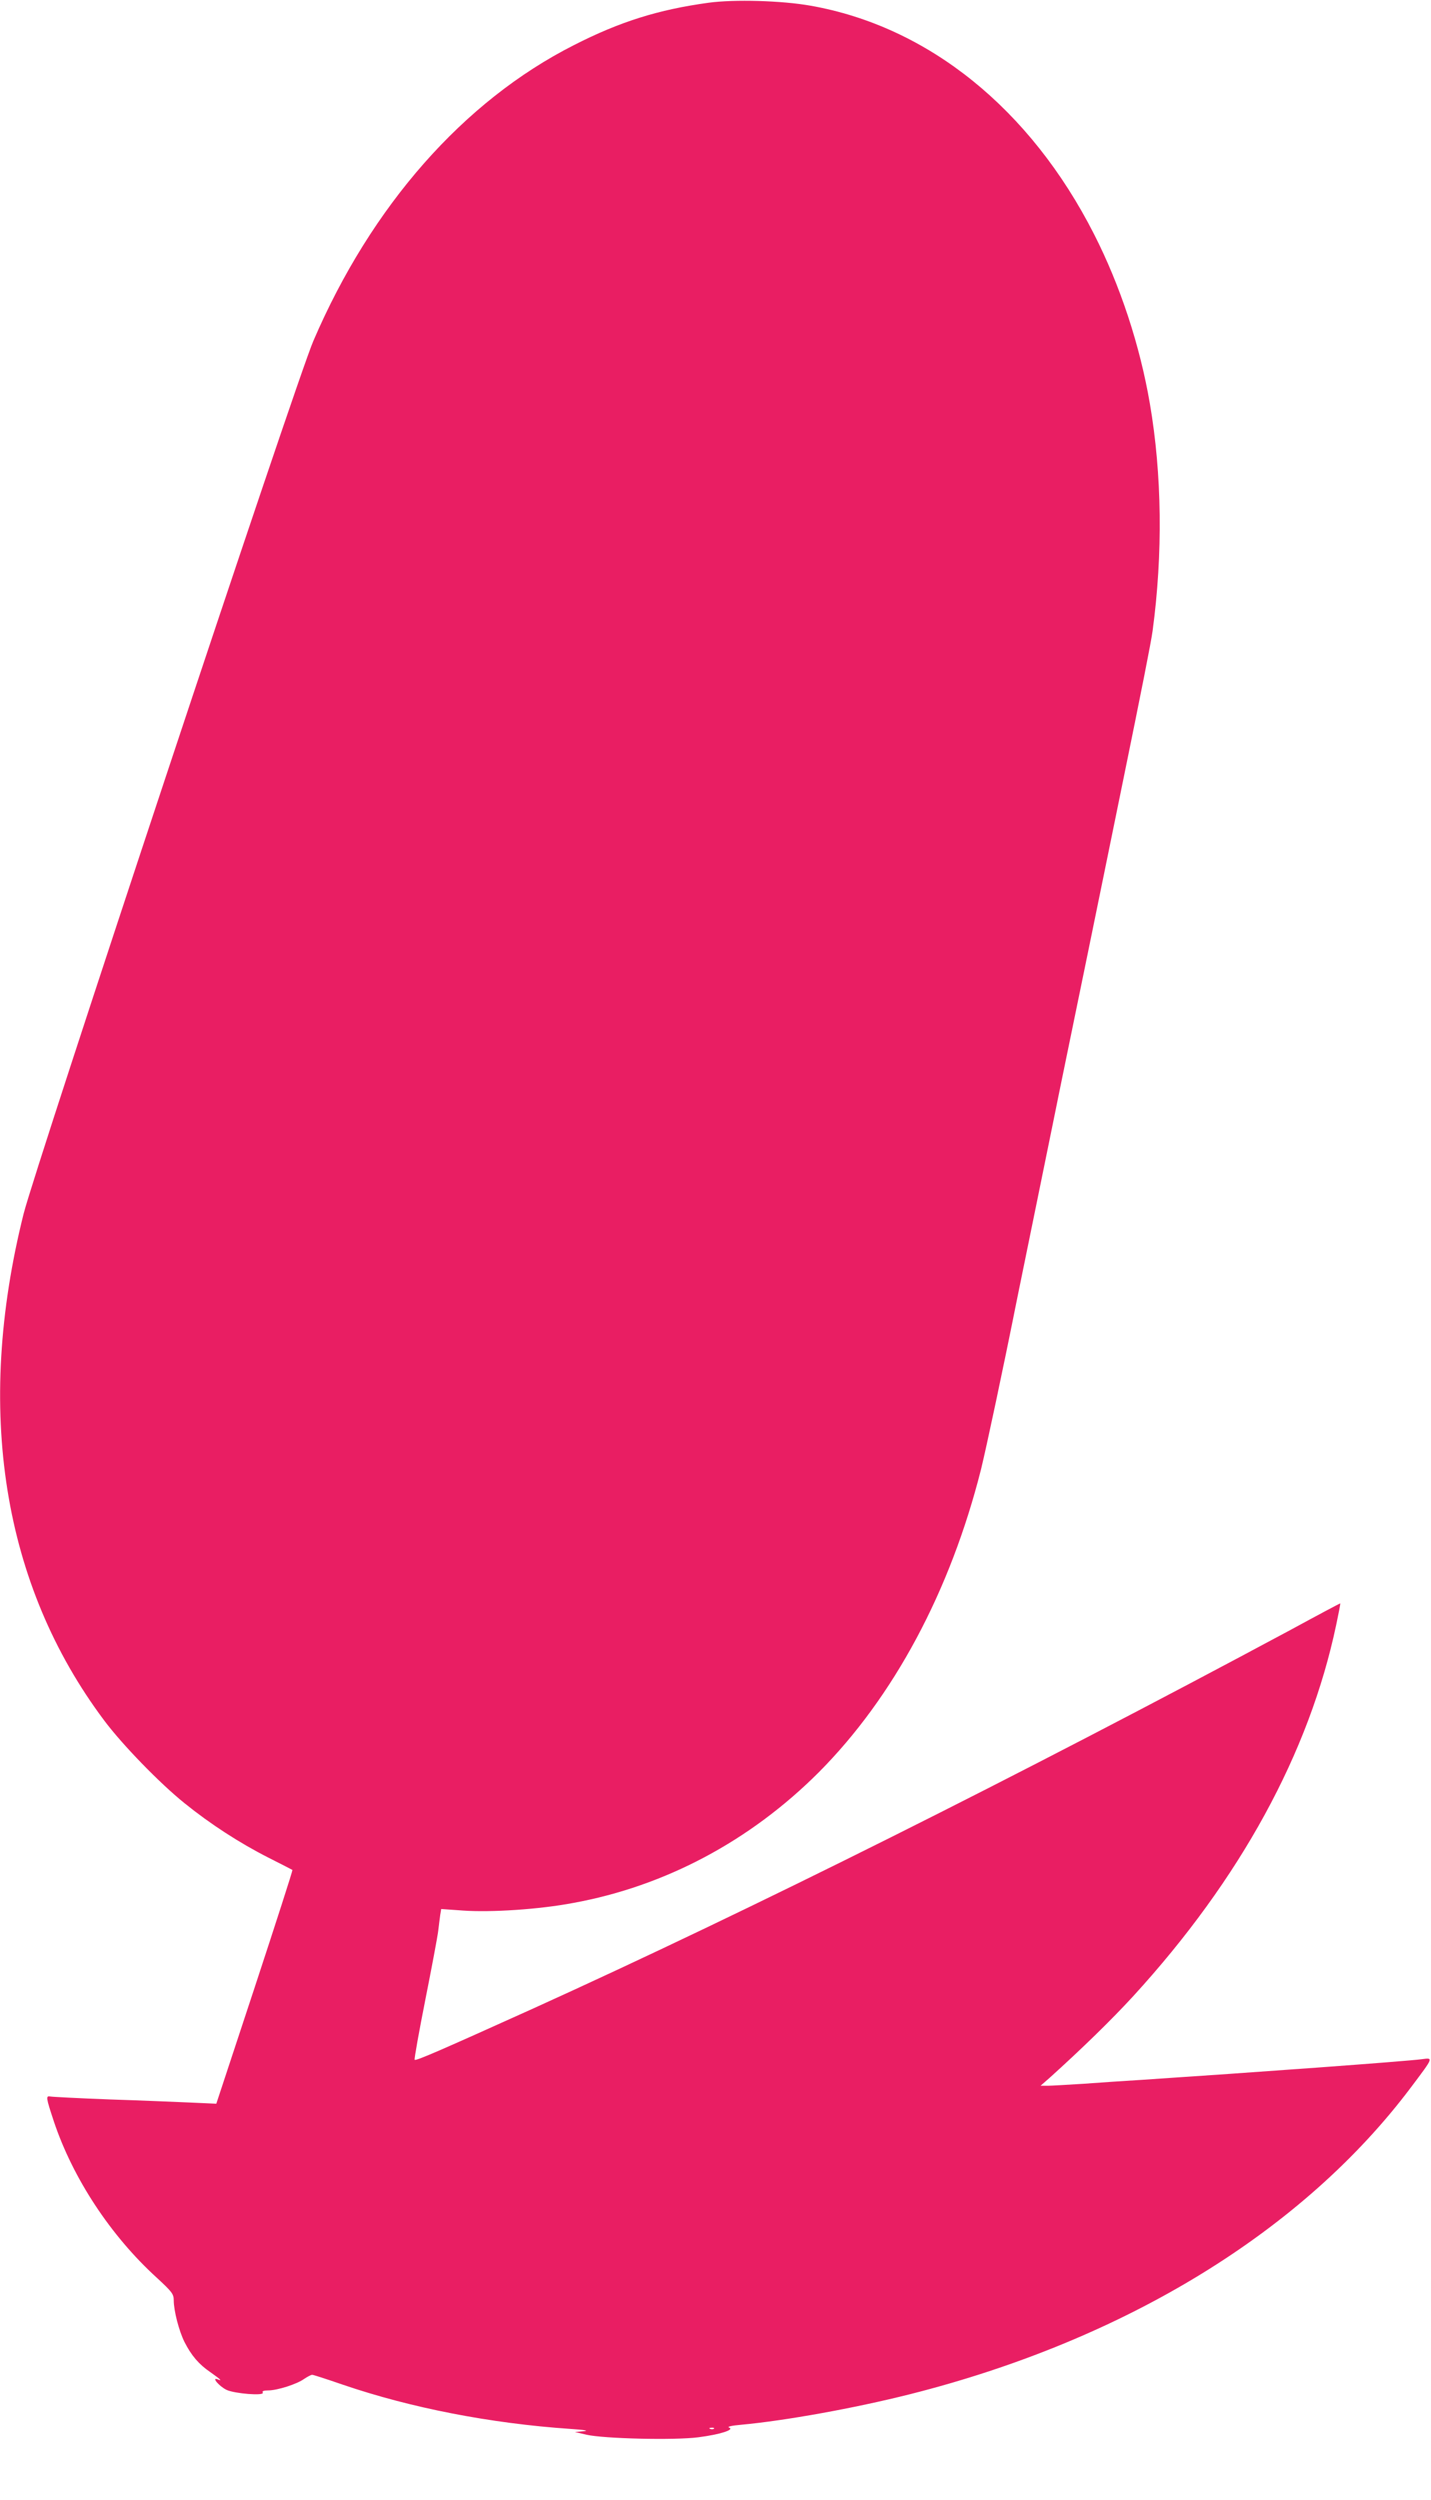 <?xml version="1.0" standalone="no"?>
<!DOCTYPE svg PUBLIC "-//W3C//DTD SVG 20010904//EN"
 "http://www.w3.org/TR/2001/REC-SVG-20010904/DTD/svg10.dtd">
<svg version="1.0" xmlns="http://www.w3.org/2000/svg"
 width="733pt" height="1280pt" viewBox="0 0 733 1280"
 preserveAspectRatio="xMidYMid meet">
<g transform="translate(0,1280) scale(0.1,-0.1)"
fill="#e91e63" stroke="none">
<path d="M3630 12786 c-257 -35 -455 -97 -690 -217 -565 -286 -1038 -823
-1335 -1515 -87 -201 -1423 -4227 -1484 -4469 -251 -1004 -108 -1900 413
-2595 92 -123 284 -321 411 -423 131 -106 282 -204 430 -279 66 -33 121 -62
123 -63 2 -2 -85 -272 -193 -600 l-197 -597 -132 6 c-72 3 -259 11 -416 16
-157 6 -293 13 -302 15 -24 4 -23 -4 18 -128 97 -290 290 -584 526 -799 79
-73 88 -84 88 -117 0 -53 27 -157 55 -213 35 -69 73 -114 133 -155 54 -38 63
-47 36 -36 -32 12 9 -36 46 -54 42 -20 197 -32 186 -14 -5 7 4 11 28 11 46 0
147 32 184 59 17 11 35 21 41 21 6 0 77 -23 158 -51 349 -119 756 -198 1163
-226 75 -5 99 -9 70 -12 l-45 -4 60 -14 c87 -20 449 -29 572 -13 110 14 189
39 157 50 -11 4 13 10 61 14 227 21 578 84 868 157 1104 279 2014 837 2566
1573 115 153 114 150 54 142 -82 -11 -863 -68 -1438 -106 -82 -5 -216 -14
-297 -20 -81 -5 -163 -10 -182 -10 l-36 0 48 42 c165 149 315 295 427 417 548
599 901 1245 1039 1899 13 61 23 112 21 112 -2 0 -115 -60 -251 -134 -1407
-755 -2761 -1432 -3884 -1941 -472 -213 -600 -269 -606 -262 -3 3 22 142 55
309 33 166 63 326 66 353 3 28 8 64 10 80 l5 30 113 -8 c143 -10 389 6 563 39
472 86 907 318 1258 669 383 385 673 925 831 1551 27 110 113 513 185 874 5
25 48 234 95 465 47 231 92 452 100 490 8 39 30 149 50 245 52 250 184 897
195 950 5 25 48 234 95 465 105 513 151 746 159 805 53 394 48 802 -14 1163
-51 298 -151 603 -286 868 -327 643 -850 1064 -1453 1170 -147 26 -390 33
-521 15z m27 -12422 c-3 -3 -12 -4 -19 -1 -8 3 -5 6 6 6 11 1 17 -2 13 -5z"/>
</g>
</svg>

